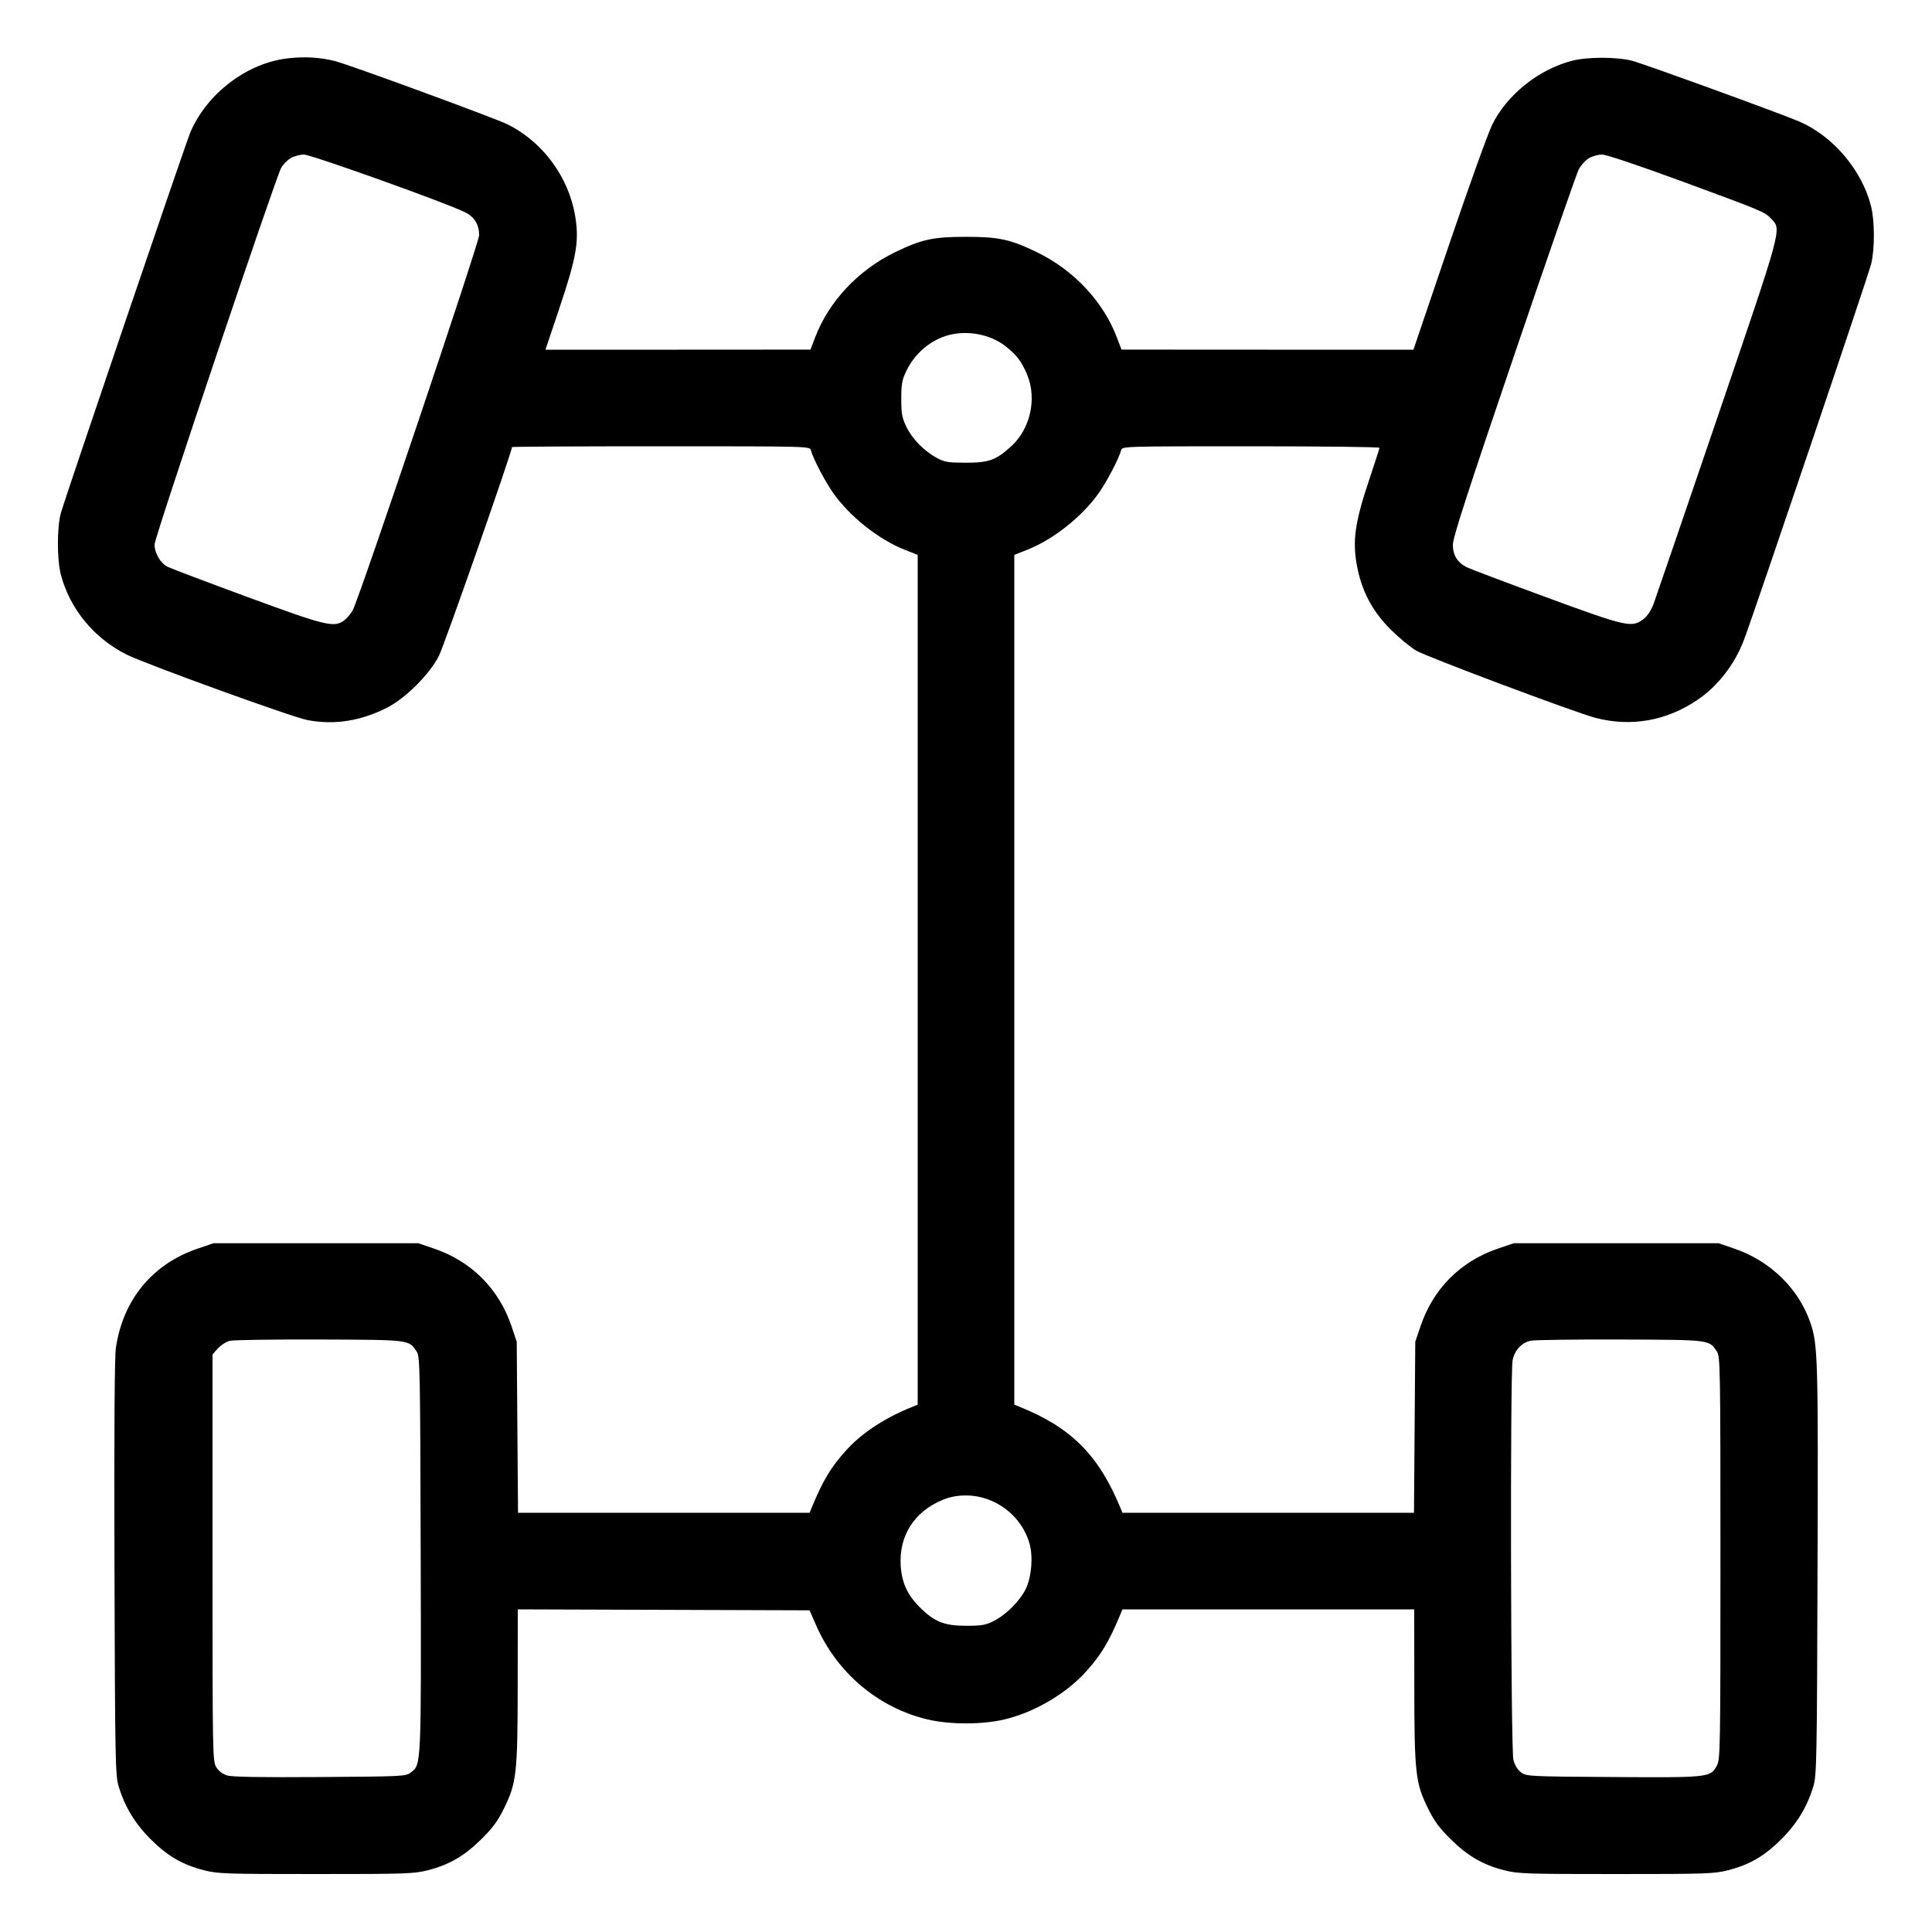 <svg xmlns="http://www.w3.org/2000/svg" viewBox="0 0 24 24"><path d="M3.582 0.724C3.073 0.779 2.571 1.159 2.364 1.645C2.304 1.787 0.798 6.216 0.755 6.377C0.707 6.557 0.708 6.953 0.756 7.138C0.867 7.563 1.168 7.929 1.572 8.131C1.806 8.248 3.618 8.905 3.815 8.944C4.147 9.01 4.486 8.957 4.812 8.789C5.041 8.671 5.336 8.376 5.452 8.148C5.517 8.023 6.36 5.612 6.36 5.554C6.36 5.548 7.193 5.544 8.21 5.544C10.055 5.544 10.061 5.544 10.073 5.593C10.1 5.696 10.255 5.992 10.355 6.131C10.563 6.422 10.917 6.702 11.238 6.829L11.4 6.893 11.4 12.171L11.4 17.449 11.334 17.476C10.989 17.614 10.704 17.802 10.507 18.021C10.32 18.229 10.222 18.393 10.084 18.726L10.057 18.792 8.246 18.792L6.435 18.792 6.427 17.73L6.419 16.668 6.354 16.474C6.198 16.011 5.855 15.667 5.39 15.51L5.196 15.444 3.924 15.444L2.652 15.444 2.458 15.51C1.895 15.701 1.531 16.14 1.44 16.74C1.423 16.853 1.417 17.746 1.422 19.476C1.429 21.863 1.433 22.054 1.473 22.188C1.549 22.442 1.677 22.654 1.872 22.848C2.08 23.056 2.266 23.164 2.534 23.233C2.707 23.277 2.803 23.28 3.924 23.28C5.045 23.28 5.141 23.277 5.314 23.233C5.58 23.165 5.768 23.056 5.978 22.848C6.12 22.708 6.184 22.622 6.261 22.464C6.417 22.148 6.43 22.029 6.431 20.934L6.432 19.992 8.245 19.998L10.057 20.004 10.136 20.185C10.393 20.777 10.906 21.212 11.52 21.359C11.799 21.425 12.201 21.425 12.48 21.359C12.852 21.27 13.245 21.039 13.493 20.763C13.68 20.555 13.778 20.391 13.916 20.058L13.943 19.992 15.755 19.992L17.568 19.992 17.569 20.934C17.57 22.029 17.583 22.148 17.739 22.464C17.816 22.622 17.88 22.708 18.022 22.848C18.232 23.056 18.42 23.165 18.686 23.233C18.859 23.277 18.955 23.28 20.076 23.28C21.197 23.28 21.293 23.277 21.466 23.233C21.734 23.164 21.92 23.056 22.128 22.848C22.323 22.654 22.451 22.442 22.527 22.188C22.567 22.054 22.571 21.863 22.578 19.5C22.587 16.865 22.582 16.701 22.488 16.428C22.342 16.005 21.988 15.661 21.542 15.51L21.348 15.444 20.076 15.444L18.804 15.444 18.607 15.511C18.143 15.668 17.802 16.011 17.646 16.476L17.581 16.668 17.573 17.73L17.565 18.792 15.754 18.792L13.943 18.792 13.916 18.726C13.647 18.075 13.303 17.731 12.666 17.476L12.6 17.449 12.6 12.171L12.6 6.893 12.762 6.829C13.083 6.702 13.437 6.422 13.645 6.131C13.745 5.992 13.9 5.696 13.927 5.593C13.939 5.544 13.947 5.544 15.538 5.544C16.417 5.544 17.136 5.552 17.136 5.563C17.136 5.573 17.076 5.759 17.003 5.977C16.832 6.487 16.8 6.717 16.855 7.02C16.914 7.34 17.046 7.592 17.277 7.822C17.378 7.922 17.52 8.039 17.594 8.083C17.73 8.162 19.564 8.85 19.818 8.917C20.261 9.033 20.702 8.956 21.088 8.693C21.341 8.522 21.549 8.252 21.664 7.949C21.796 7.6 23.213 3.411 23.245 3.276C23.29 3.085 23.289 2.743 23.242 2.559C23.128 2.111 22.77 1.69 22.35 1.509C22.121 1.411 20.422 0.793 20.275 0.755C20.082 0.705 19.716 0.705 19.524 0.756C19.108 0.866 18.719 1.179 18.537 1.548C18.485 1.654 18.243 2.326 18 3.042L17.558 4.344 15.745 4.344L13.932 4.343 13.875 4.194C13.705 3.745 13.338 3.354 12.879 3.132C12.547 2.972 12.407 2.942 12 2.942C11.593 2.942 11.453 2.972 11.121 3.132C10.662 3.354 10.295 3.745 10.125 4.194L10.068 4.343 8.422 4.344L6.776 4.344 6.951 3.822C7.164 3.188 7.197 2.989 7.144 2.677C7.061 2.196 6.745 1.767 6.312 1.548C6.162 1.472 4.324 0.798 4.156 0.757C3.968 0.712 3.787 0.701 3.582 0.724M3.607 1.967C3.565 1.993 3.513 2.047 3.492 2.087C3.41 2.247 1.92 6.677 1.92 6.763C1.92 6.872 1.991 6.994 2.082 7.041C2.12 7.06 2.563 7.228 3.068 7.414C4.063 7.78 4.154 7.802 4.281 7.702C4.316 7.674 4.363 7.618 4.384 7.576C4.471 7.409 5.952 3.013 5.952 2.922C5.952 2.791 5.895 2.696 5.78 2.638C5.567 2.529 3.866 1.92 3.775 1.92C3.725 1.92 3.649 1.941 3.607 1.967M19.735 1.967C19.693 1.993 19.636 2.056 19.61 2.108C19.584 2.16 19.221 3.203 18.805 4.427C18.228 6.124 18.048 6.679 18.048 6.767C18.048 6.896 18.103 6.985 18.217 7.045C18.255 7.064 18.697 7.232 19.199 7.416C20.205 7.786 20.271 7.801 20.414 7.692C20.464 7.654 20.51 7.585 20.541 7.503C20.567 7.432 20.925 6.387 21.336 5.181C22.148 2.798 22.132 2.857 22.005 2.72C21.922 2.632 21.911 2.627 20.908 2.258C20.341 2.05 19.955 1.92 19.901 1.92C19.852 1.92 19.777 1.941 19.735 1.967M11.791 4.161C11.566 4.218 11.364 4.388 11.259 4.608C11.205 4.72 11.196 4.772 11.196 4.956C11.196 5.143 11.205 5.19 11.262 5.307C11.336 5.458 11.485 5.607 11.644 5.692C11.734 5.74 11.782 5.748 12 5.748C12.287 5.748 12.375 5.715 12.566 5.54C12.798 5.325 12.881 4.957 12.763 4.663C12.694 4.494 12.629 4.407 12.486 4.297C12.302 4.155 12.027 4.101 11.791 4.161M2.856 16.656C2.81 16.667 2.743 16.71 2.706 16.751L2.64 16.825 2.64 19.35C2.64 21.811 2.641 21.878 2.687 21.953C2.718 22.003 2.765 22.038 2.825 22.056C2.887 22.074 3.249 22.08 3.976 22.075C5.01 22.068 5.038 22.067 5.104 22.018C5.234 21.921 5.233 21.944 5.226 19.295C5.22 17.013 5.217 16.854 5.178 16.793C5.078 16.641 5.108 16.644 3.973 16.64C3.405 16.638 2.902 16.645 2.856 16.656M19.011 16.655C18.898 16.683 18.814 16.775 18.79 16.899C18.758 17.07 18.767 21.736 18.8 21.862C18.818 21.929 18.853 21.986 18.896 22.018C18.962 22.067 18.99 22.068 20.041 22.075C21.237 22.082 21.247 22.081 21.328 21.932C21.37 21.856 21.372 21.723 21.372 19.355C21.372 17.01 21.369 16.854 21.33 16.793C21.23 16.641 21.26 16.644 20.125 16.64C19.557 16.638 19.056 16.645 19.011 16.655M11.71 18.632C11.357 18.777 11.165 19.079 11.189 19.451C11.203 19.662 11.272 19.813 11.426 19.966C11.605 20.146 11.73 20.196 12 20.196C12.196 20.196 12.245 20.187 12.346 20.136C12.498 20.059 12.668 19.889 12.741 19.741C12.813 19.597 12.835 19.344 12.791 19.182C12.696 18.831 12.363 18.577 12 18.577C11.892 18.577 11.803 18.594 11.71 18.632" stroke="none" fill="currentColor" fill-rule="evenodd" stroke-width="0.024"></path></svg>